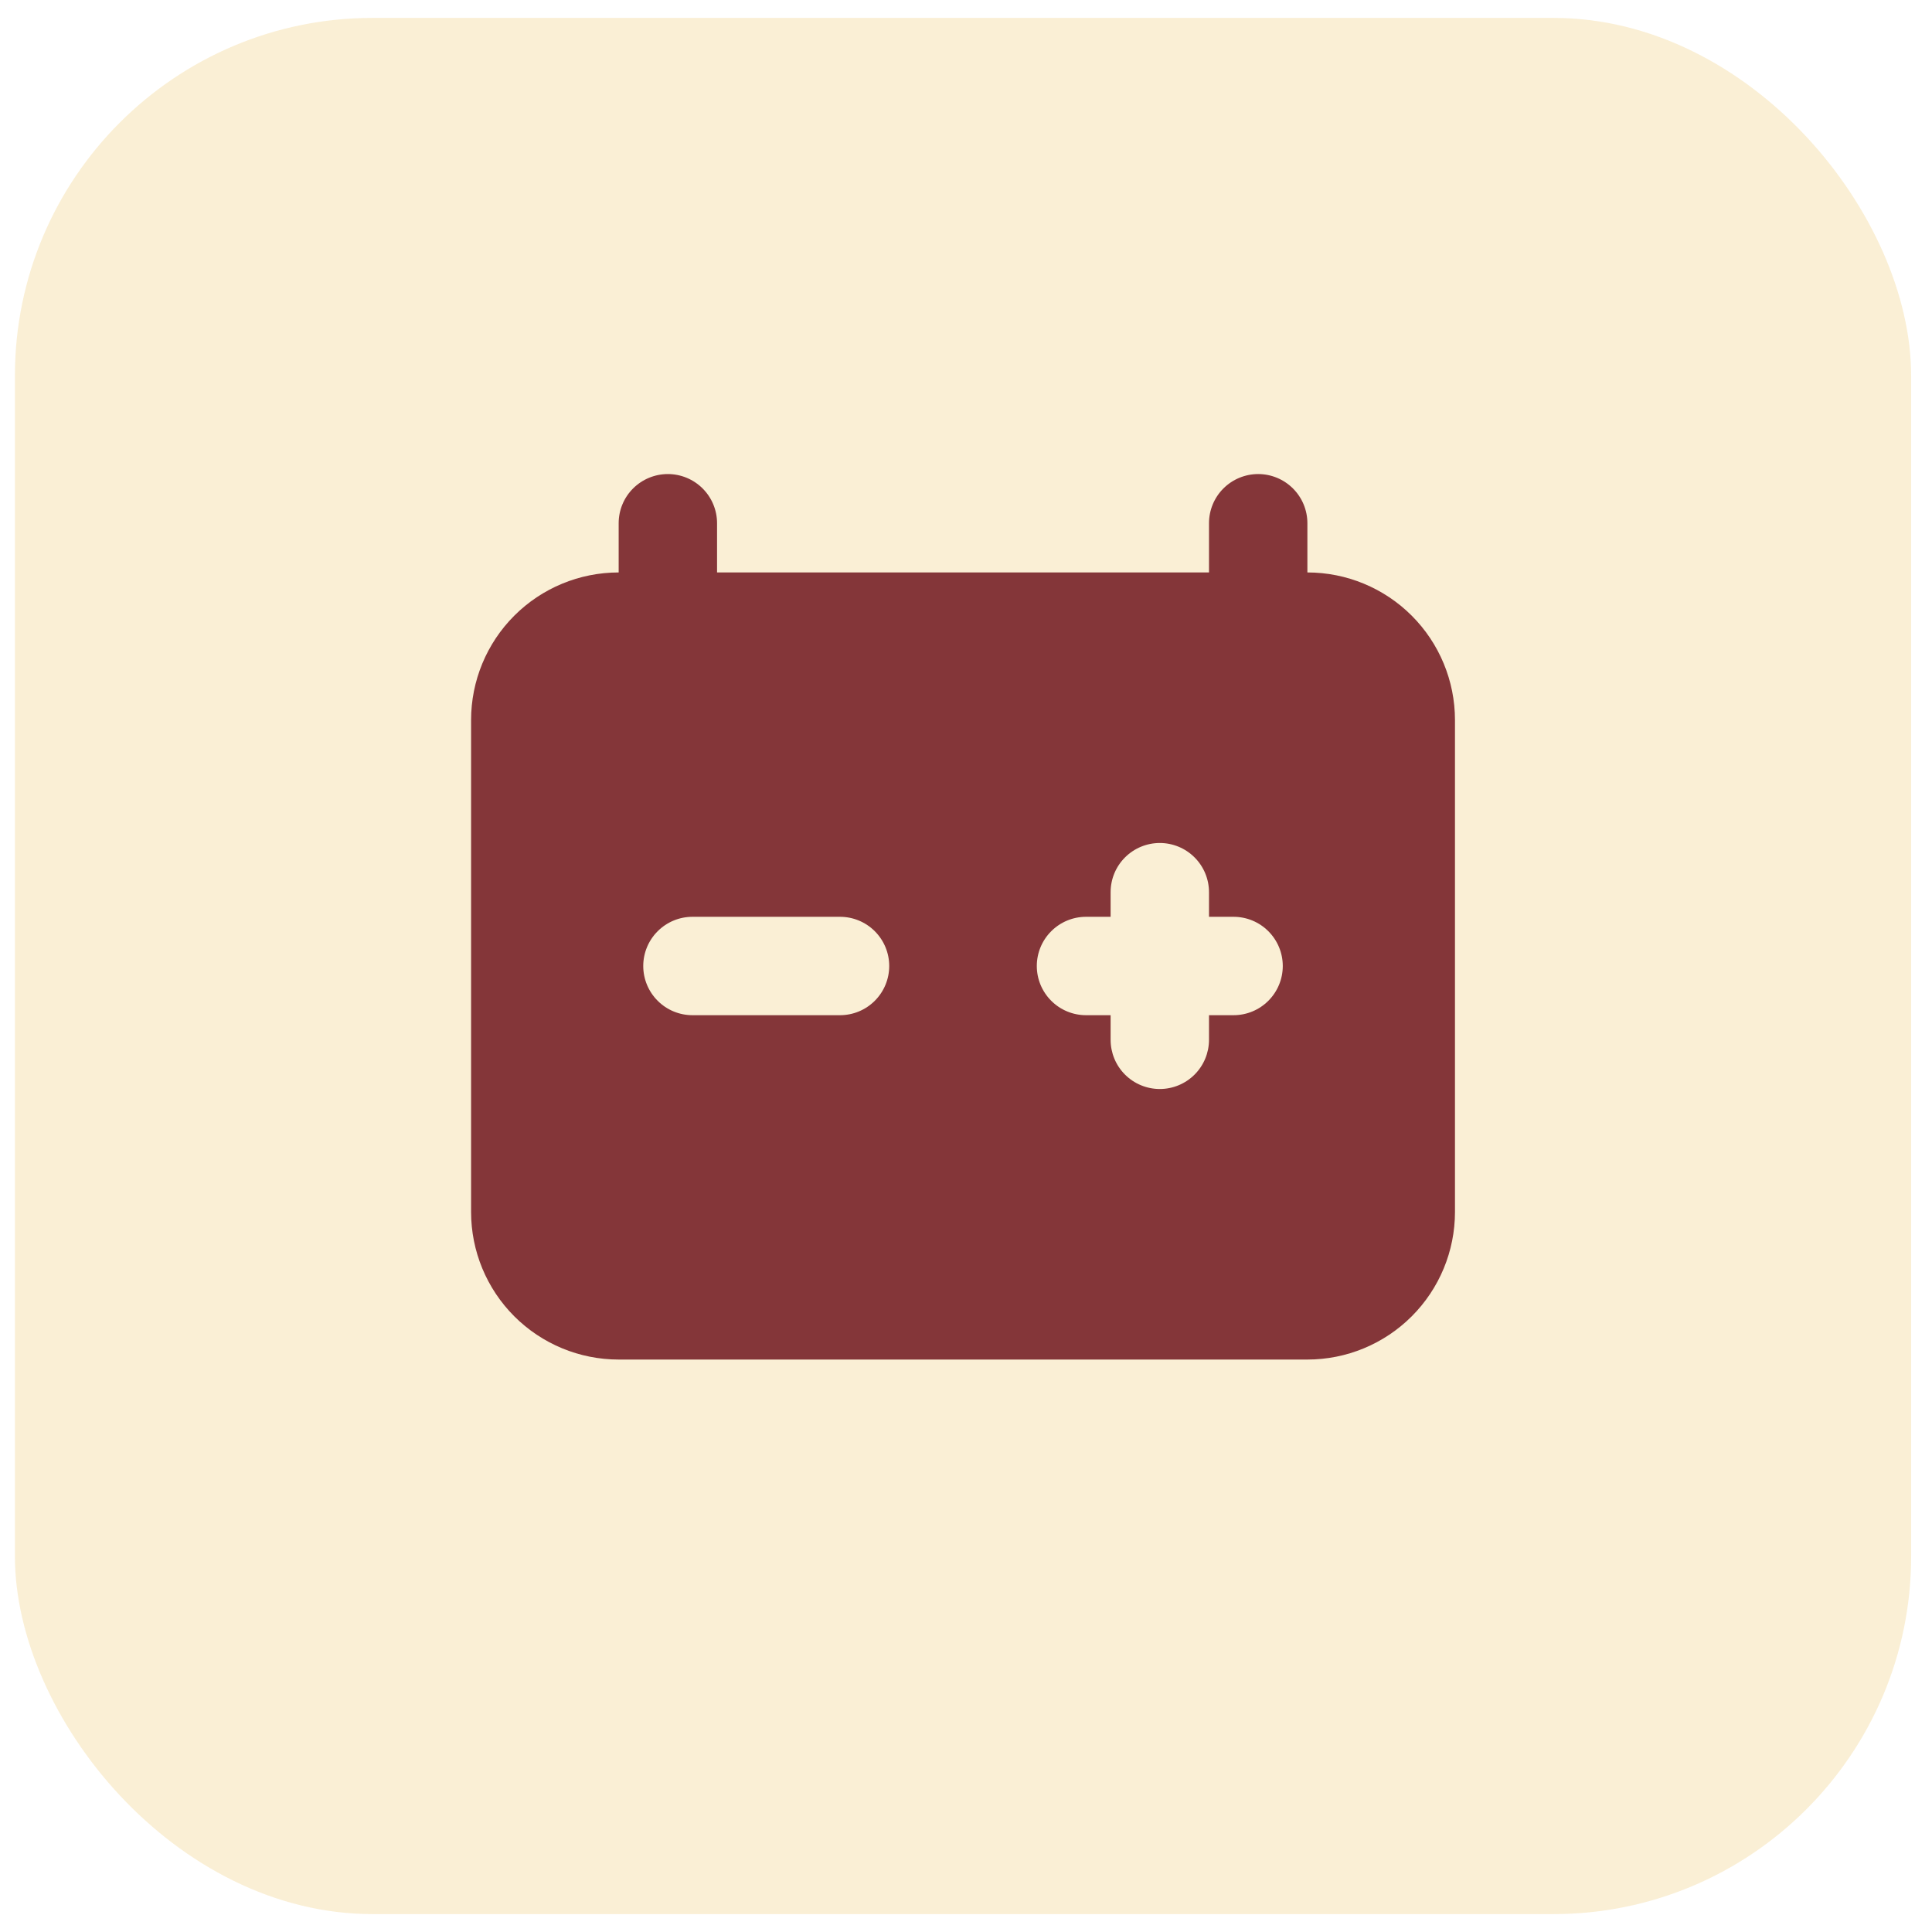 <svg xmlns="http://www.w3.org/2000/svg" width="54" height="54" viewBox="0 0 54 54" fill="none"><rect x="0.417" y="0.5" width="53" height="53" rx="10" fill="#E6B22D" fill-opacity="0.2"></rect><path d="M35.167 13.25C35.531 13.25 35.881 13.395 36.139 13.653C36.397 13.911 36.542 14.26 36.542 14.625V16C37.636 16 38.685 16.435 39.458 17.208C40.232 17.982 40.667 19.031 40.667 20.125V33.875C40.667 34.969 40.232 36.018 39.458 36.792C38.685 37.565 37.636 38 36.542 38H17.292C16.198 38 15.148 37.565 14.375 36.792C13.601 36.018 13.167 34.969 13.167 33.875V20.125C13.167 19.031 13.601 17.982 14.375 17.208C15.148 16.435 16.198 16 17.292 16V14.625C17.292 14.26 17.436 13.911 17.694 13.653C17.952 13.395 18.302 13.25 18.667 13.25C19.031 13.25 19.381 13.395 19.639 13.653C19.897 13.911 20.042 14.26 20.042 14.625V16H33.792V14.625C33.792 14.26 33.936 13.911 34.194 13.653C34.452 13.395 34.802 13.25 35.167 13.25ZM32.417 23.562C32.052 23.562 31.702 23.707 31.444 23.965C31.186 24.223 31.042 24.573 31.042 24.938V25.625H30.354C29.989 25.625 29.64 25.77 29.382 26.028C29.124 26.286 28.979 26.635 28.979 27C28.979 27.365 29.124 27.714 29.382 27.972C29.64 28.23 29.989 28.375 30.354 28.375H31.042V29.062C31.042 29.427 31.186 29.777 31.444 30.035C31.702 30.293 32.052 30.438 32.417 30.438C32.781 30.438 33.131 30.293 33.389 30.035C33.647 29.777 33.792 29.427 33.792 29.062V28.375H34.479C34.844 28.375 35.194 28.23 35.451 27.972C35.709 27.714 35.854 27.365 35.854 27C35.854 26.635 35.709 26.286 35.451 26.028C35.194 25.77 34.844 25.625 34.479 25.625H33.792V24.938C33.792 24.573 33.647 24.223 33.389 23.965C33.131 23.707 32.781 23.562 32.417 23.562ZM23.479 25.625H19.354C18.989 25.625 18.64 25.77 18.382 26.028C18.124 26.286 17.979 26.635 17.979 27C17.979 27.365 18.124 27.714 18.382 27.972C18.64 28.23 18.989 28.375 19.354 28.375H23.479C23.844 28.375 24.194 28.23 24.451 27.972C24.709 27.714 24.854 27.365 24.854 27C24.854 26.635 24.709 26.286 24.451 26.028C24.194 25.77 23.844 25.625 23.479 25.625Z" fill="#843639"></path></svg>